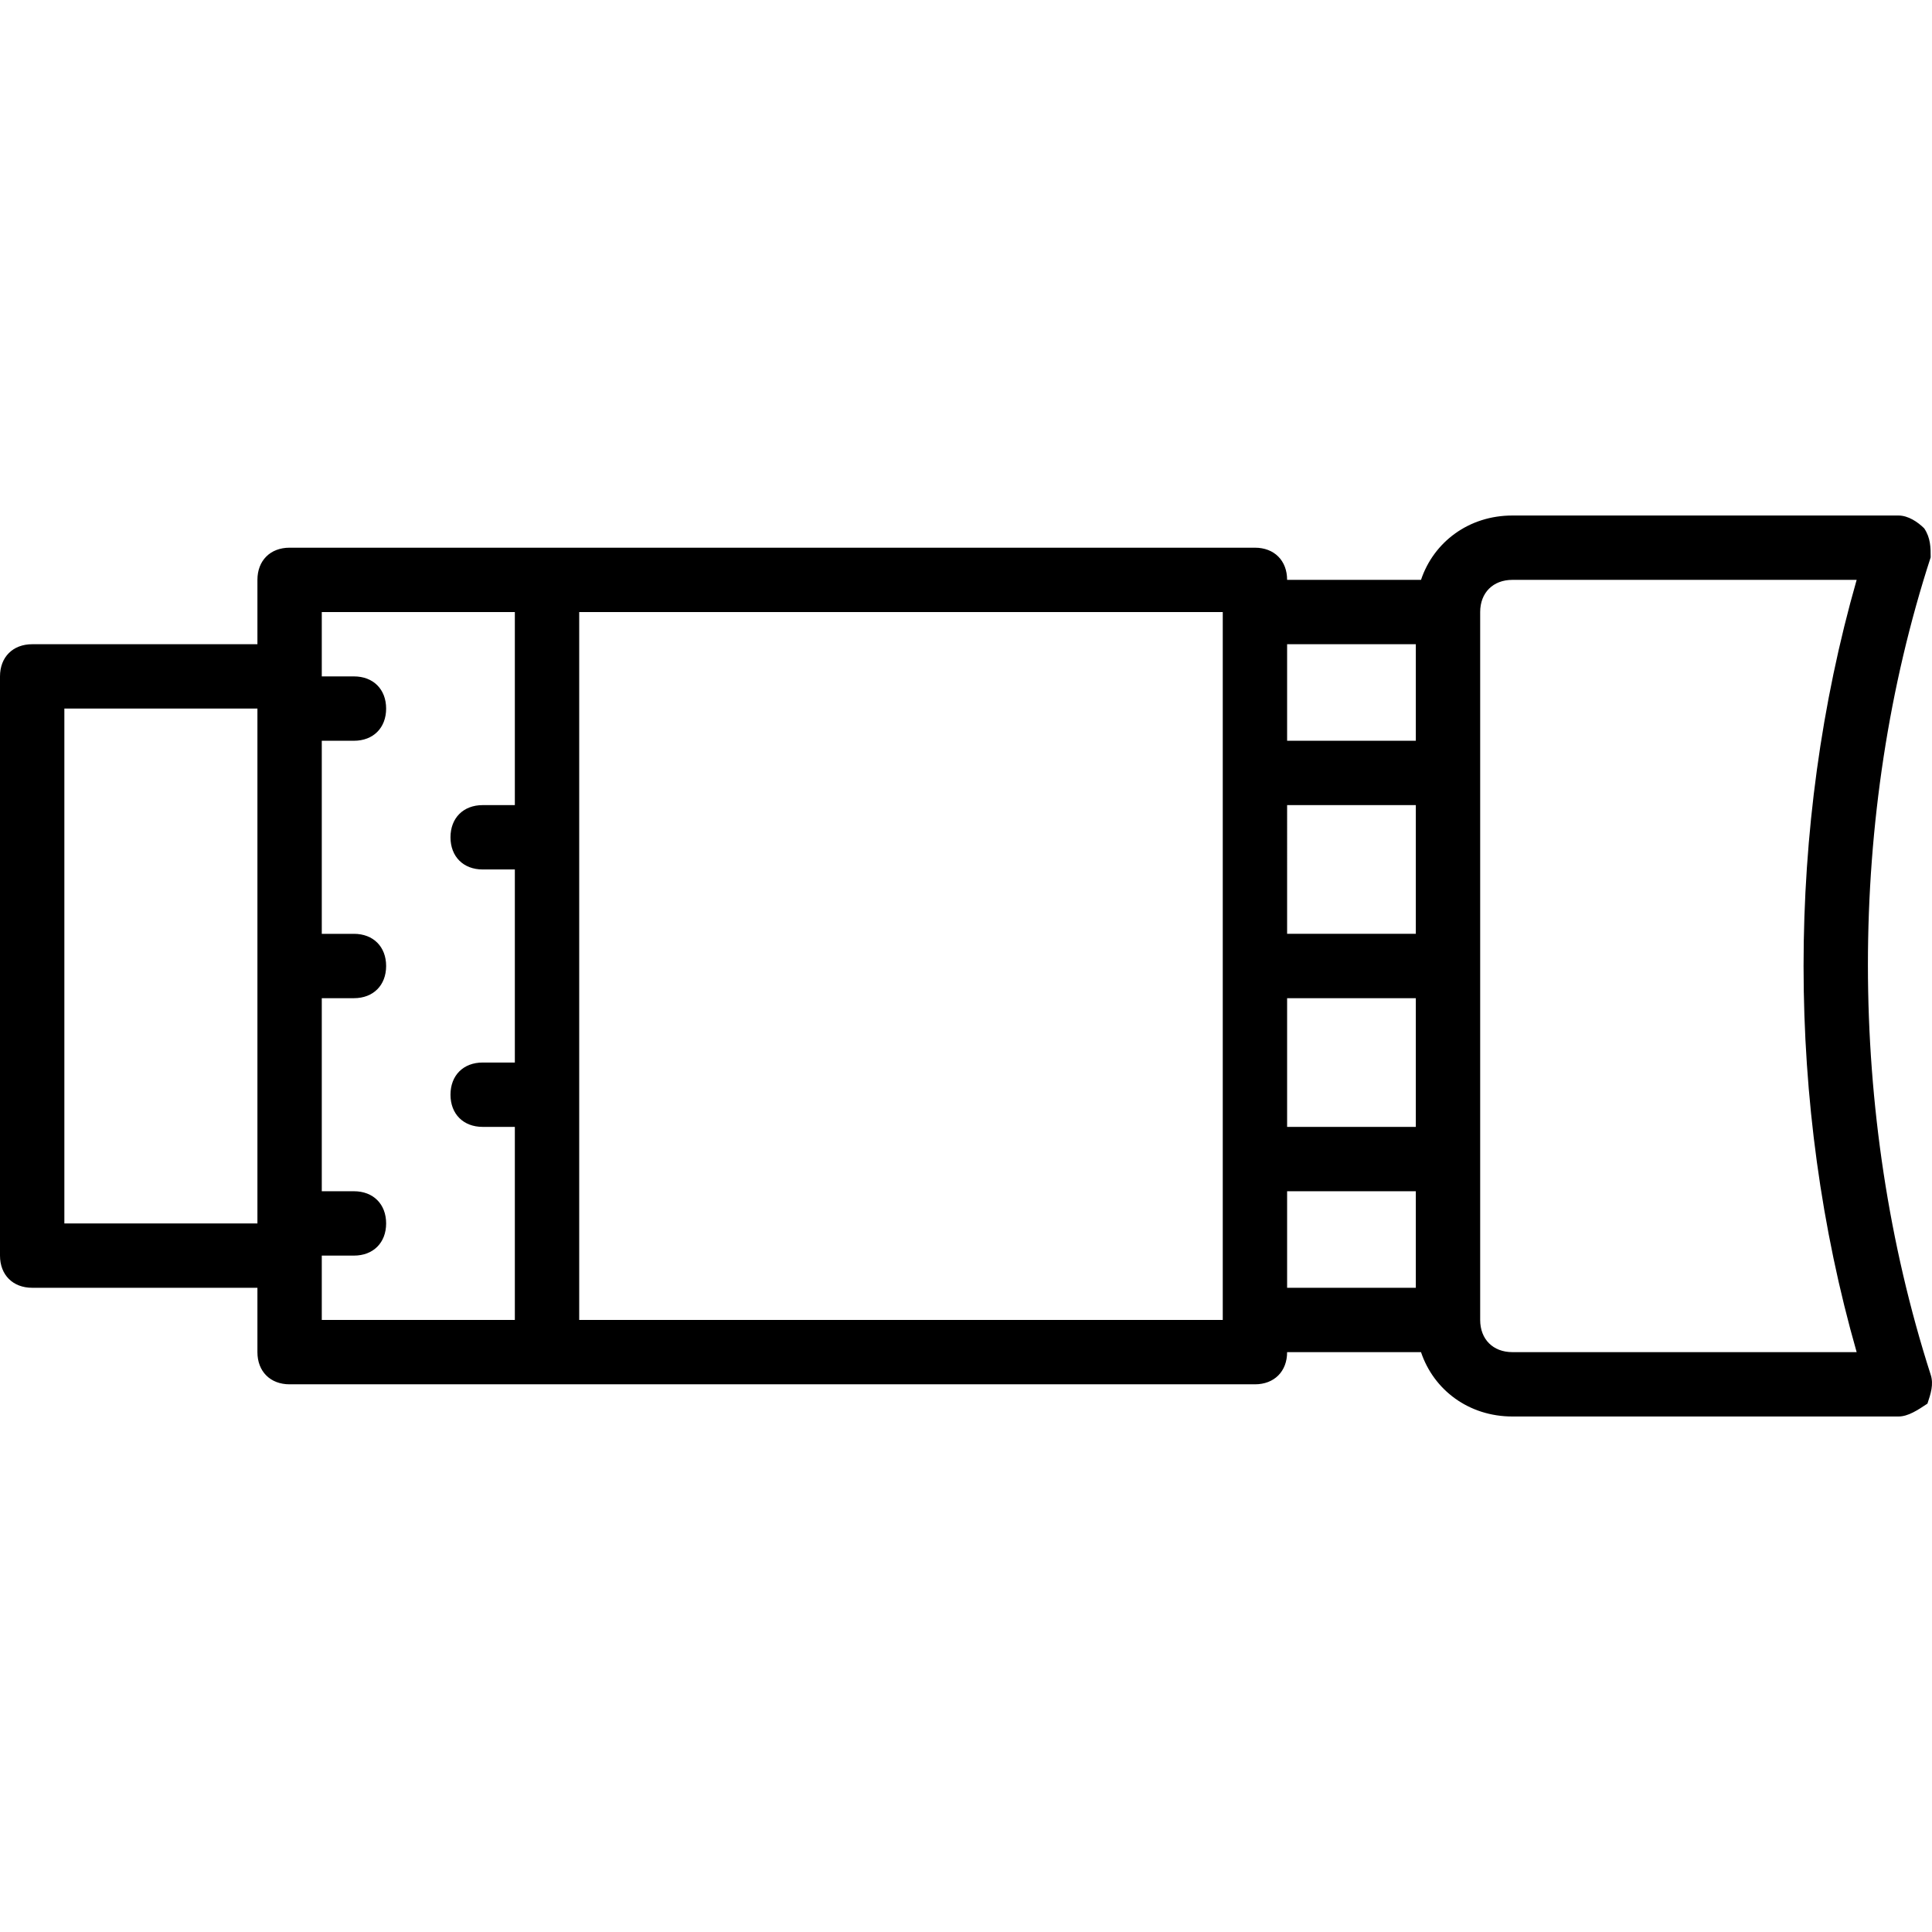<?xml version="1.0" encoding="iso-8859-1"?>
<!-- Uploaded to: SVG Repo, www.svgrepo.com, Generator: SVG Repo Mixer Tools -->
<svg fill="#000000" height="800px" width="800px" version="1.1" id="Layer_1" xmlns="http://www.w3.org/2000/svg" xmlns:xlink="http://www.w3.org/1999/xlink" 
	 viewBox="0 0 512.353 512.353" xml:space="preserve">
<g transform="translate(1 1)">
	<g>
		<path d="M511,363.55c-22.187-69.12-22.187-148.48,0-216.747c0-2.56,0-5.12-1.707-7.68c-1.707-1.707-4.267-3.413-6.827-3.413
			h-102.4c-11.491,0-20.833,6.963-24.224,17.067h-35.509c0-5.12-3.413-8.533-8.533-8.533H144.067H75.8
			c-5.12,0-8.533,3.413-8.533,8.533v17.067H7.533c-5.12,0-8.533,3.413-8.533,8.533v153.6c0,5.12,3.413,8.533,8.533,8.533h59.733
			v17.067c0,5.12,3.413,8.533,8.533,8.533h68.267H331.8c5.12,0,8.533-3.413,8.533-8.533h35.509
			c3.391,10.103,12.734,17.067,24.224,17.067h102.4c2.56,0,5.12-1.707,7.68-3.413C511,368.67,511.853,366.11,511,363.55z
			 M374.467,246.643h-34.133V212.51h34.133V246.643z M340.333,263.71h34.133v34.133h-34.133V263.71z M374.467,169.843v25.6h-34.133
			v-25.6H374.467z M16.067,323.443V186.91h51.2v136.533H16.067z M84.333,331.977h8.533c5.12,0,8.533-3.413,8.533-8.533
			s-3.413-8.533-8.533-8.533h-8.533v-51.2h8.533c5.12,0,8.533-3.413,8.533-8.533c0-5.12-3.413-8.533-8.533-8.533h-8.533v-51.2h8.533
			c5.12,0,8.533-3.413,8.533-8.533s-3.413-8.533-8.533-8.533h-8.533V161.31h51.2v51.2H127c-5.12,0-8.533,3.413-8.533,8.533
			c0,5.12,3.413,8.533,8.533,8.533h8.533v51.2H127c-5.12,0-8.533,3.413-8.533,8.533c0,5.12,3.413,8.533,8.533,8.533h8.533v51.2
			h-51.2V331.977z M152.6,349.043V161.31h170.667v187.733H152.6z M340.333,314.91h34.133v25.6h-34.133V314.91z M491.373,357.577
			h-91.307c-5.12,0-8.533-3.413-8.533-8.533V161.31c0-5.12,3.413-8.533,8.533-8.533h91.307
			C472.6,218.483,472.6,291.87,491.373,357.577z"/>
	</g>
</g>
</svg>